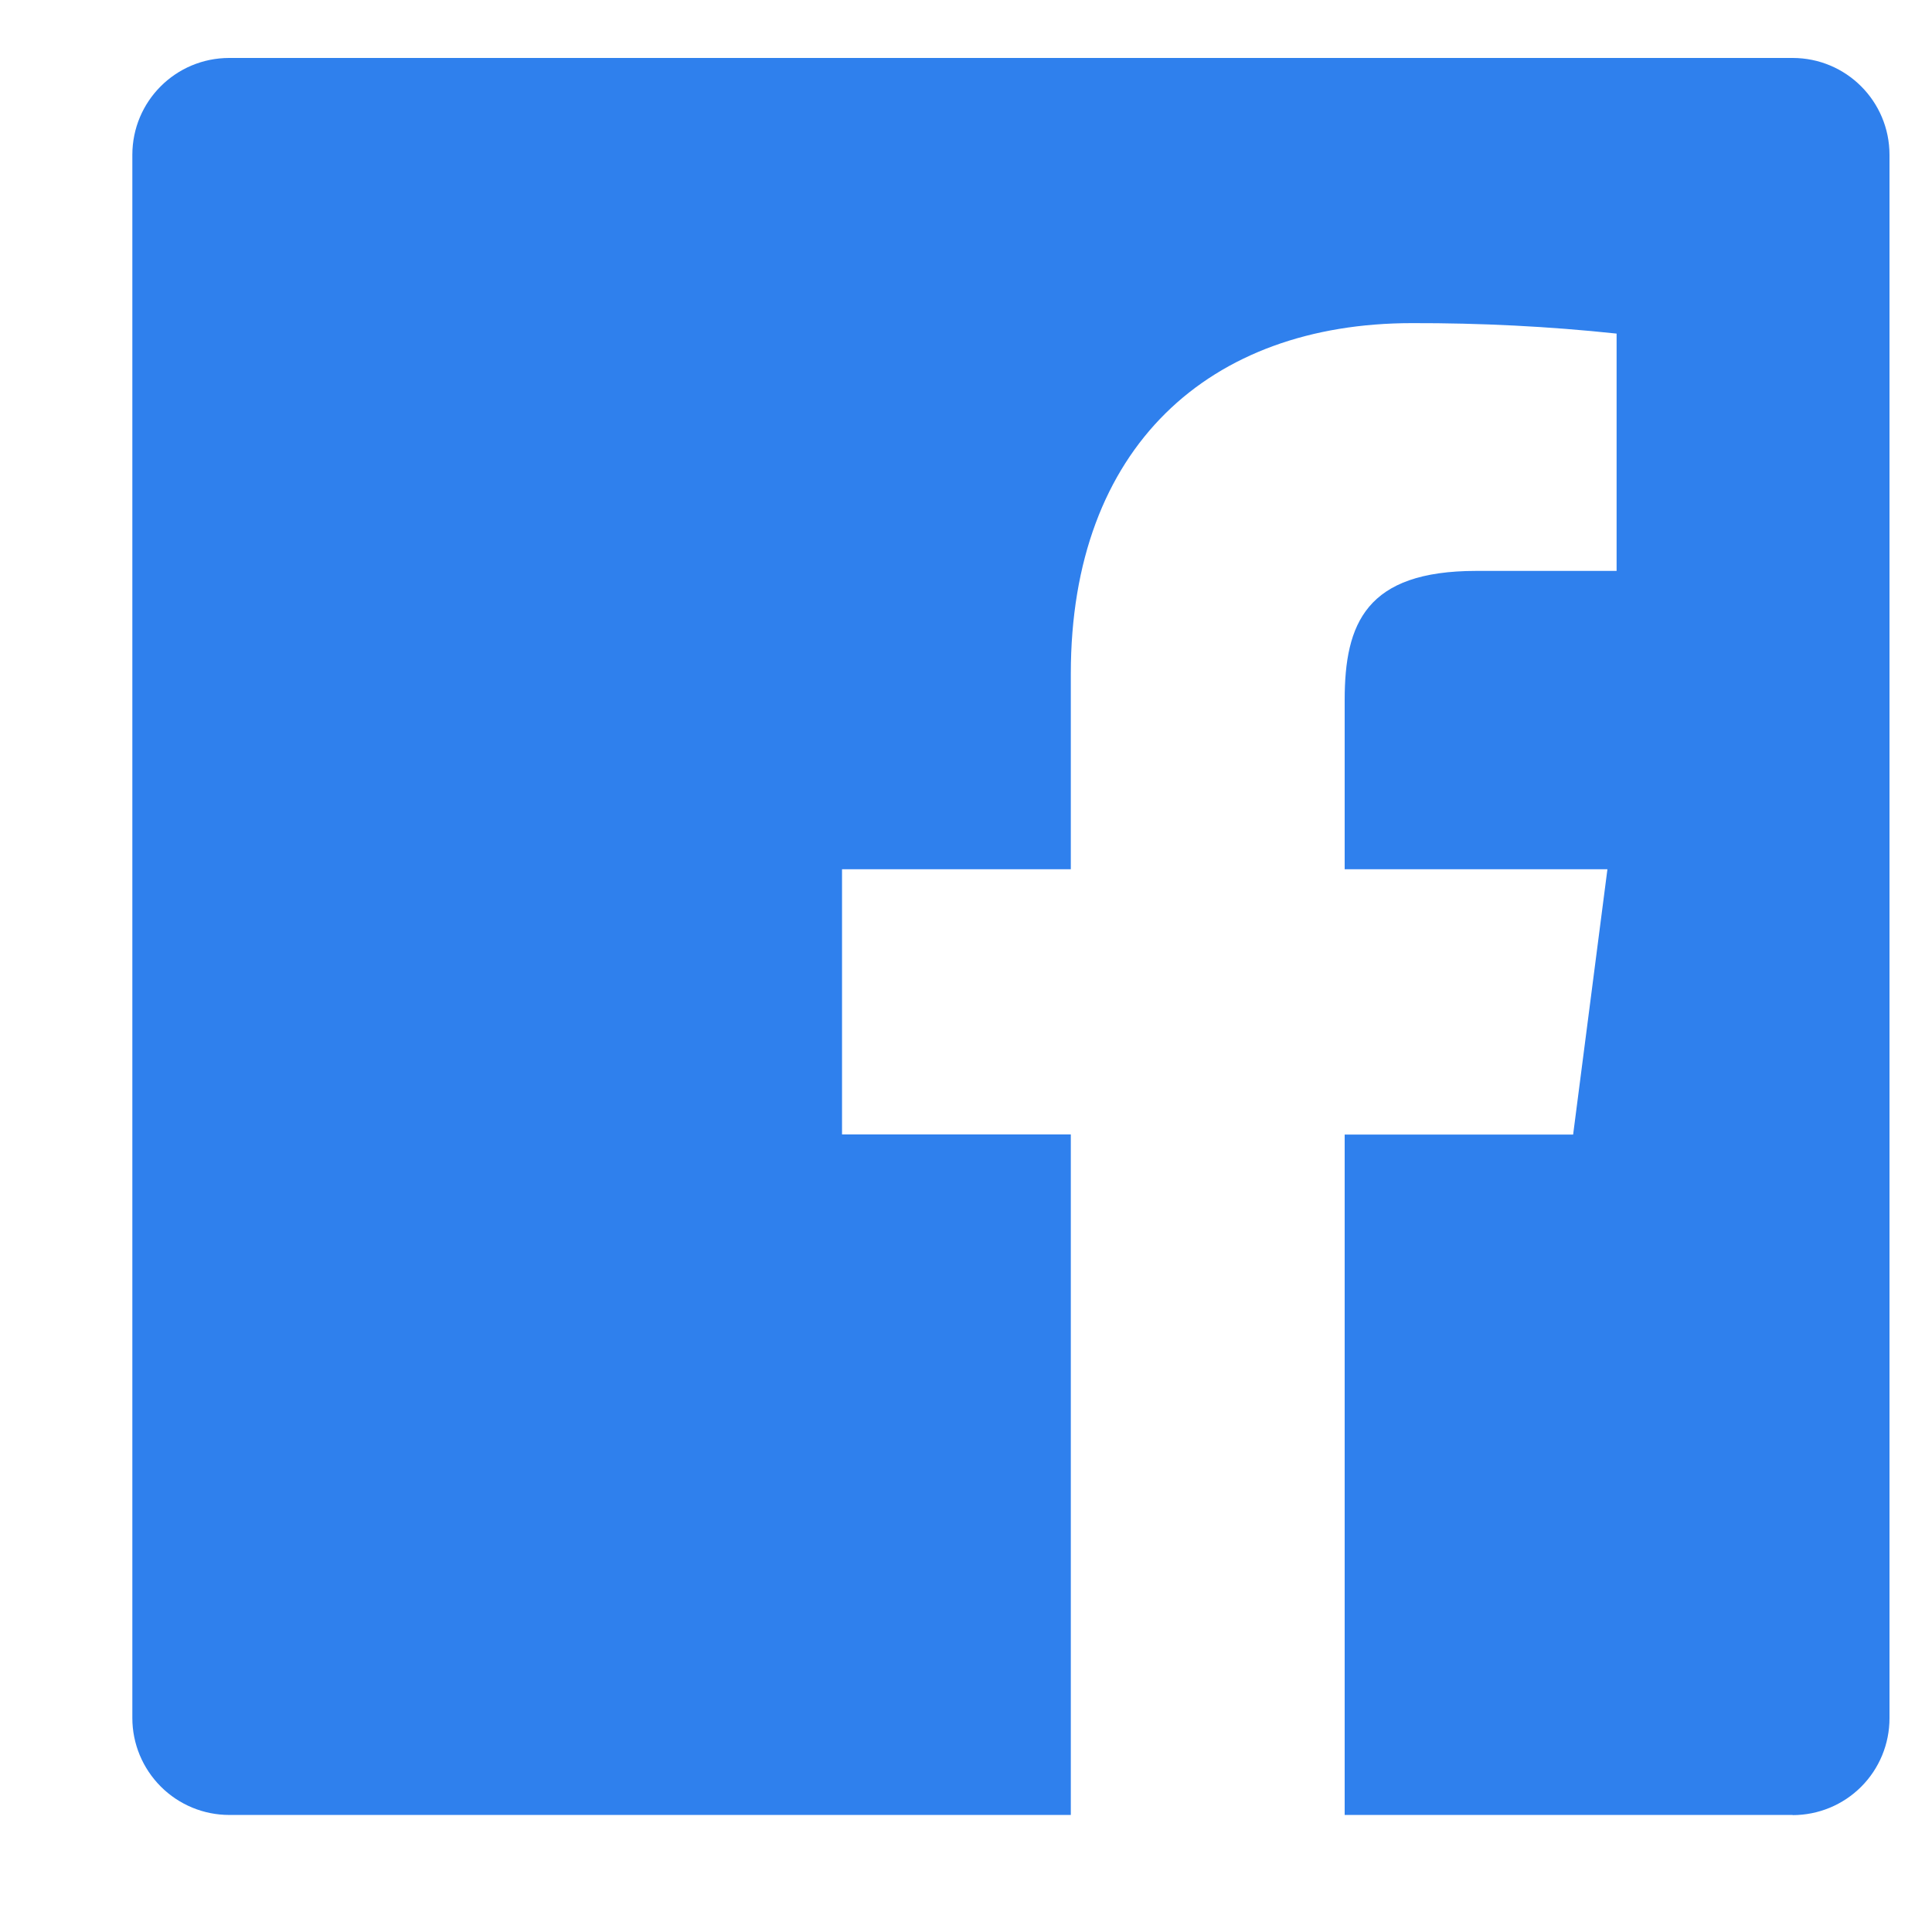 <svg width="12" height="12" viewBox="0 0 12 12" fill="none" xmlns="http://www.w3.org/2000/svg">
<path d="M11.134 11.273H8.352V7.047H9.771L9.984 5.399H8.352V4.348C8.352 3.872 8.485 3.546 9.169 3.546H10.041V2.072C9.619 2.027 9.194 2.006 8.77 2.007C7.513 2.007 6.651 2.775 6.651 4.185V5.399H5.23V7.046H6.651V11.273H1.424C1.265 11.273 1.112 11.21 0.999 11.097C0.886 10.984 0.822 10.831 0.822 10.671V0.962C0.822 0.629 1.091 0.36 1.424 0.36H11.134C11.467 0.36 11.736 0.629 11.736 0.962V10.672C11.736 10.832 11.673 10.985 11.56 11.098C11.447 11.211 11.294 11.274 11.134 11.274V11.273Z" fill="#2F80ED"/>
</svg>
